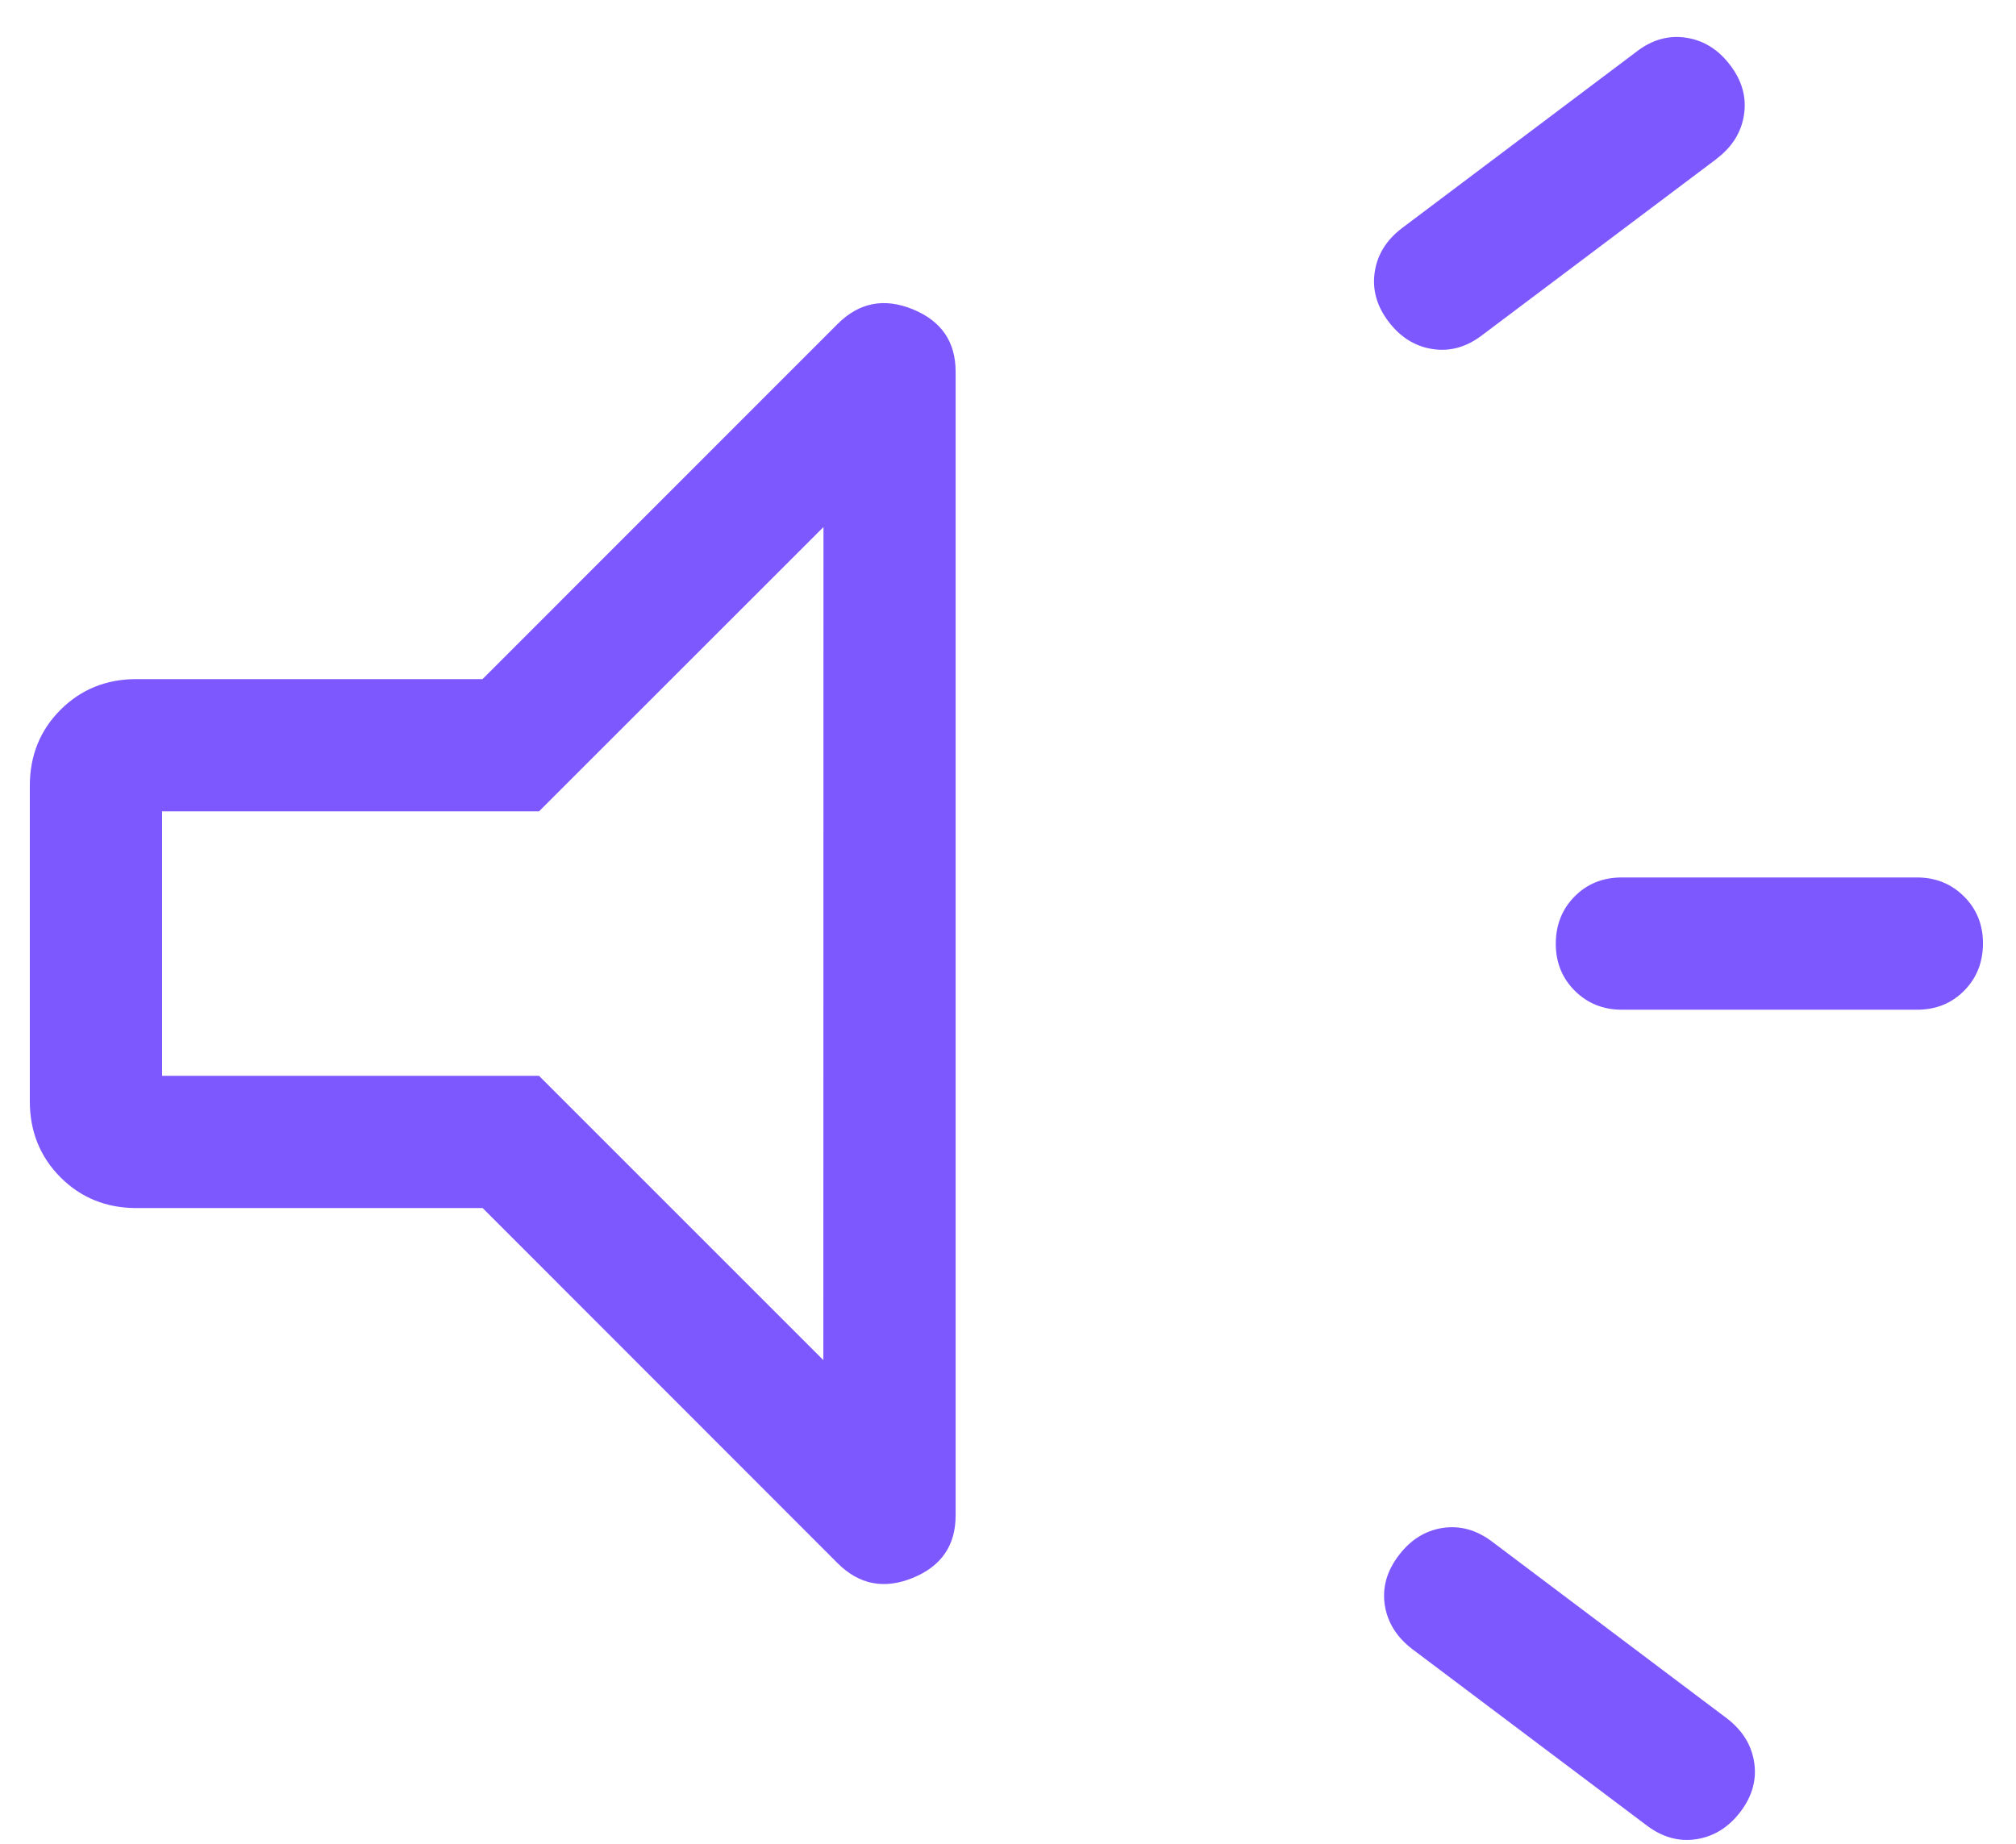 <svg width="47" height="43" viewBox="0 0 47 43" fill="none" xmlns="http://www.w3.org/2000/svg">
<path d="M44.691 23.543H37.812C37.375 23.543 37.008 23.395 36.712 23.099C36.416 22.803 36.269 22.436 36.271 21.998C36.273 21.56 36.42 21.194 36.712 20.9C37.004 20.606 37.37 20.459 37.812 20.459H44.688C45.126 20.459 45.493 20.607 45.789 20.903C46.085 21.199 46.232 21.566 46.23 22.004C46.228 22.442 46.081 22.808 45.789 23.102C45.497 23.396 45.133 23.543 44.691 23.543ZM32.608 36.268C32.883 35.904 33.224 35.69 33.632 35.626C34.038 35.565 34.424 35.672 34.788 35.947L40.255 40.063C40.618 40.339 40.832 40.681 40.896 41.09C40.958 41.497 40.851 41.882 40.575 42.246C40.298 42.608 39.955 42.821 39.548 42.884C39.141 42.946 38.756 42.839 38.392 42.564L32.925 38.451C32.562 38.173 32.348 37.831 32.284 37.424C32.222 37.017 32.332 36.631 32.608 36.268ZM40.02 3.704L34.55 7.818C34.187 8.095 33.801 8.202 33.394 8.138C32.987 8.075 32.646 7.861 32.37 7.497C32.095 7.133 31.988 6.748 32.05 6.341C32.111 5.934 32.324 5.593 32.688 5.317L38.158 1.201C38.52 0.923 38.905 0.816 39.314 0.88C39.721 0.942 40.062 1.156 40.338 1.521C40.615 1.885 40.722 2.271 40.658 2.678C40.597 3.085 40.383 3.427 40.017 3.704M11.253 28.168H3.184C2.479 28.168 1.888 27.929 1.411 27.452C0.934 26.973 0.695 26.381 0.695 25.676V18.326C0.695 17.619 0.934 17.026 1.411 16.55C1.888 16.073 2.479 15.834 3.184 15.834H11.25L19.525 7.556C20.027 7.054 20.611 6.939 21.277 7.21C21.945 7.482 22.279 7.967 22.279 8.666V35.336C22.279 36.035 21.945 36.52 21.277 36.792C20.611 37.063 20.027 36.948 19.525 36.446L11.253 28.168ZM19.198 12.289L12.566 18.918H3.779V25.084H12.566L19.195 31.713L19.198 12.289Z" fill="#7E58FF"/>
</svg>
